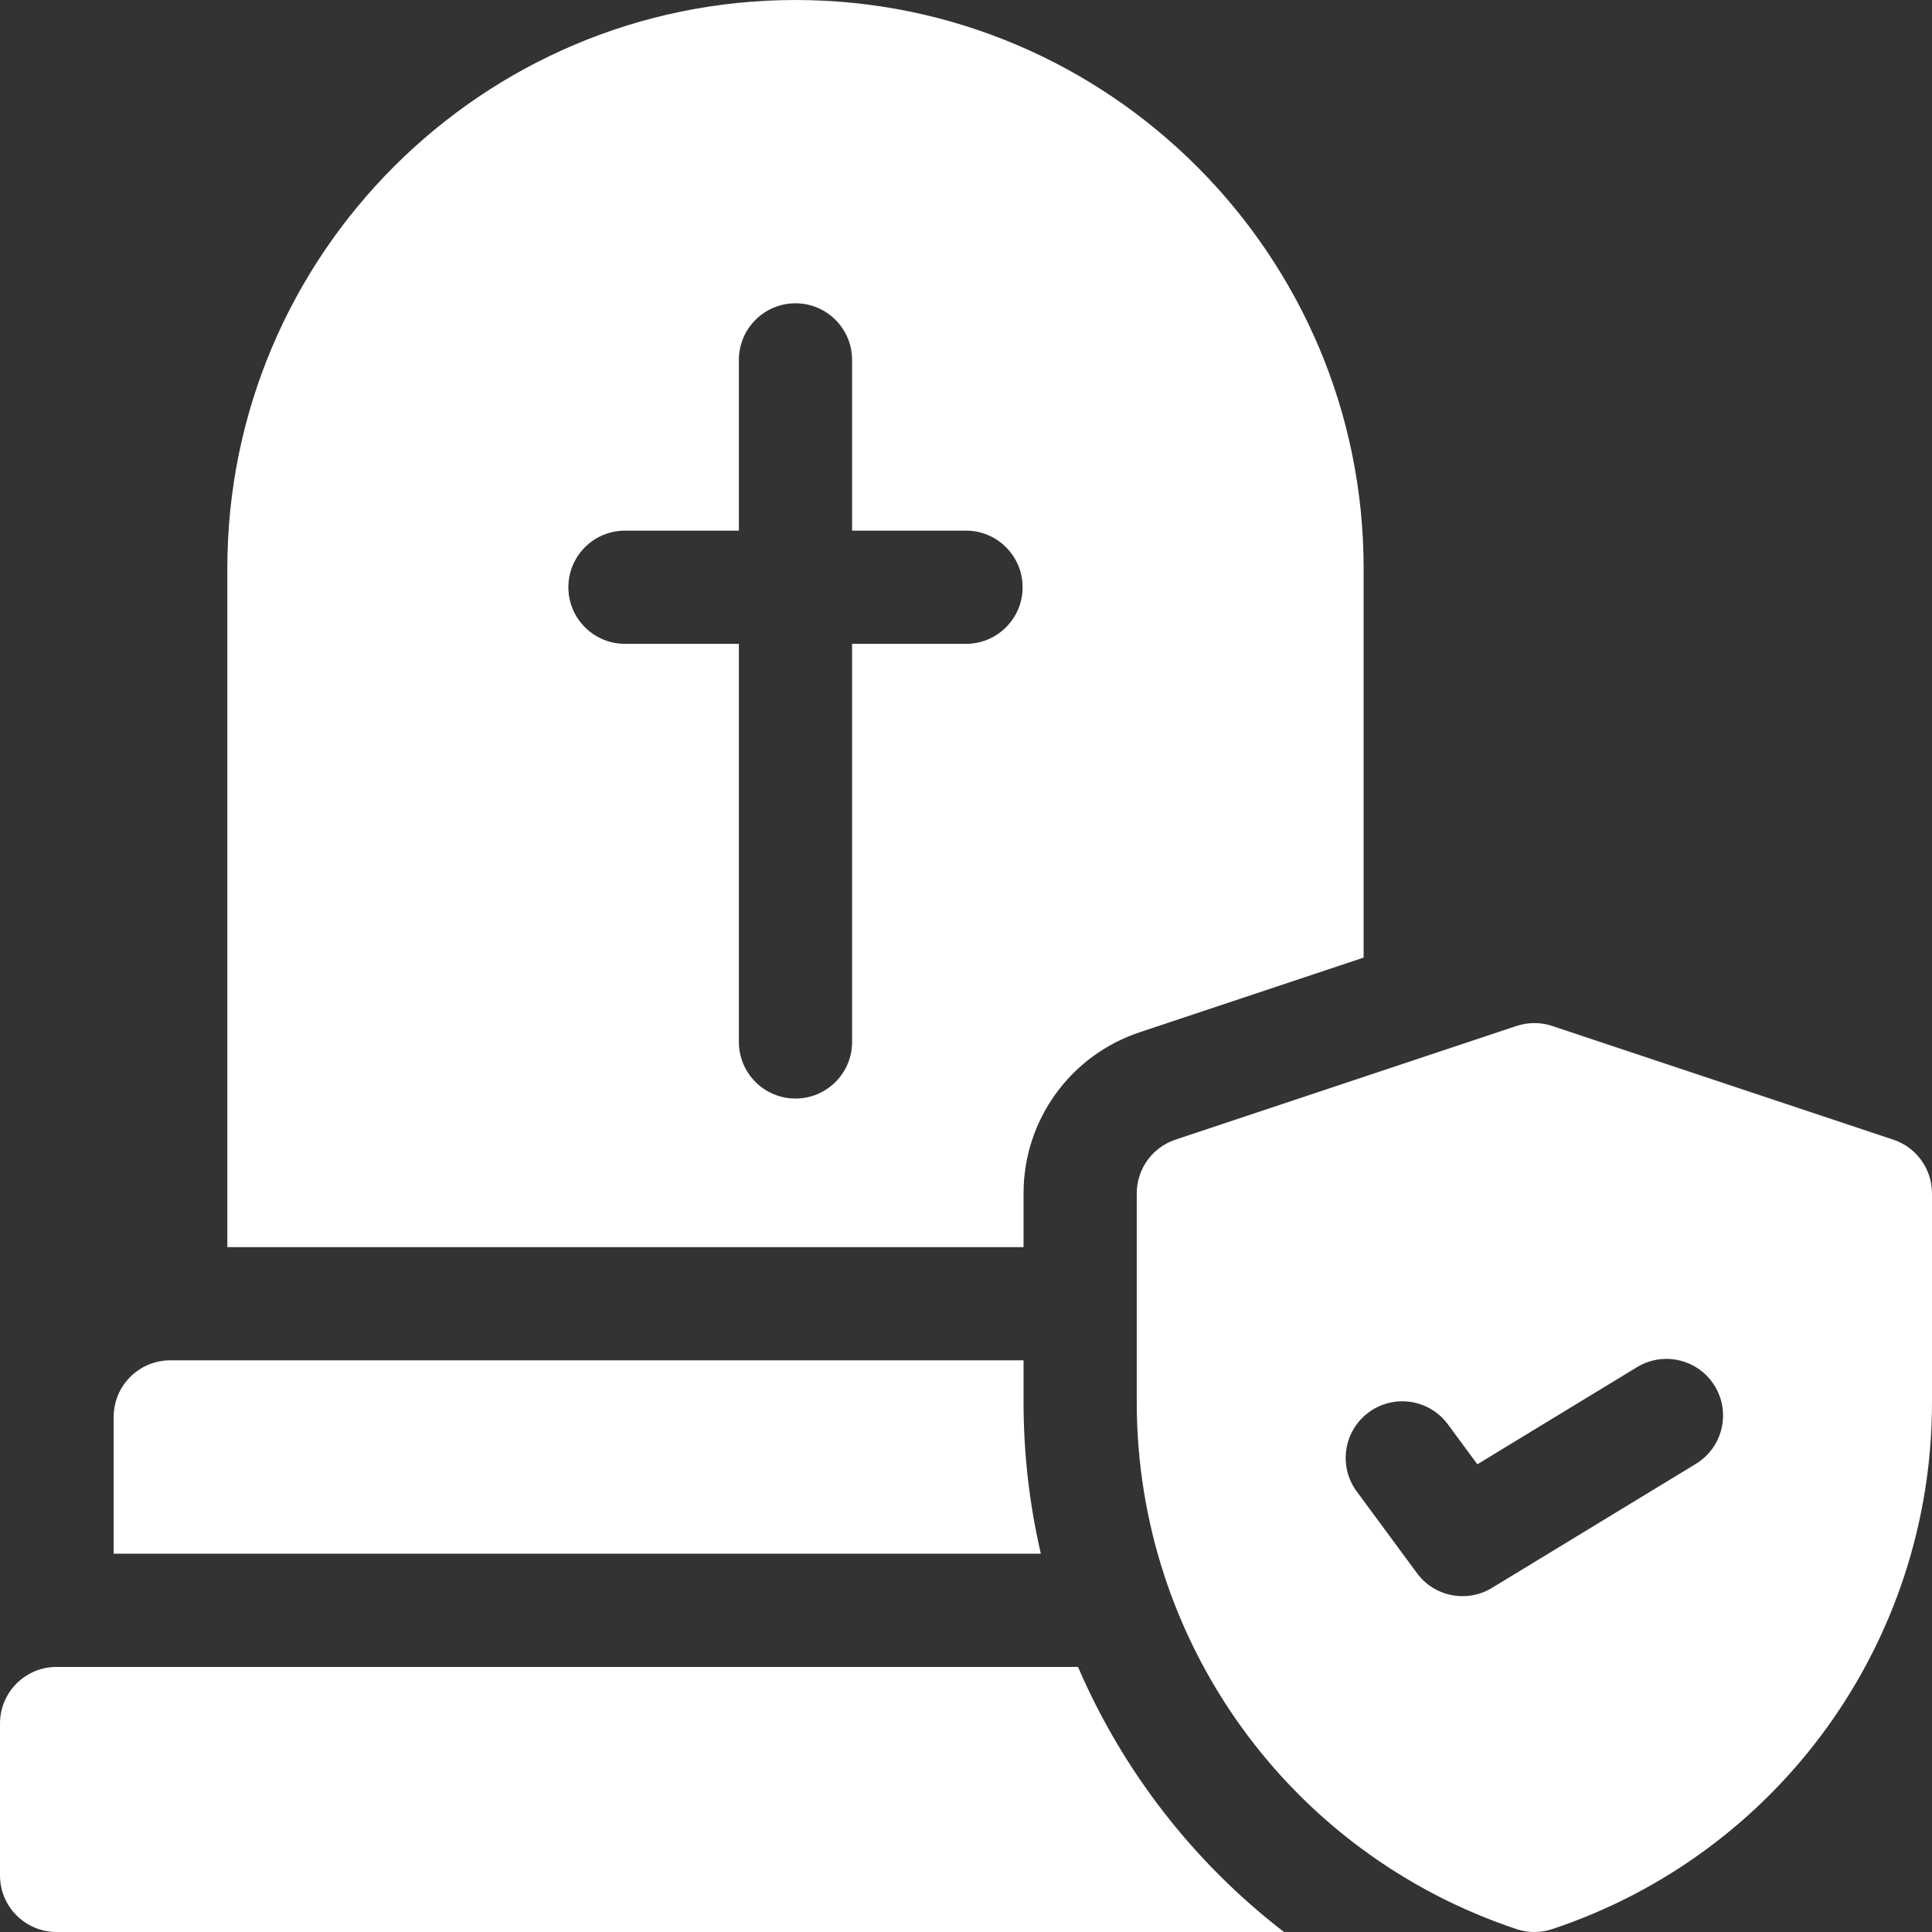 <svg id="Capa_1" enable-background="new 0 0 512 512" height="512" viewBox="0 0 512 512" width="512" xmlns="http://www.w3.org/2000/svg"><rect x="0" y="0" width="512" height="512" fill="#333333" stroke="none"/><g><path d="m271.25 316.25c0-19.399 12.365-36.555 30.769-42.69l59.356-19.786v-103.212c0-83.02-67.542-150.562-150.563-150.562s-150.562 67.542-150.562 150.562v179.938h211zm-15.25-145.625h-30.188v105.5c0 8.284-6.716 15-15 15s-15-6.716-15-15v-105.5h-30.188c-8.284 0-15-6.716-15-15s6.716-15 15-15h30.188v-45.25c0-8.284 6.716-15 15-15s15 6.716 15 15v45.25h30.188c8.284 0 15 6.716 15 15s-6.716 15-15 15z" fill="white"/><path d="m275.835 411.75c-3.003-12.961-4.585-26.406-4.585-40.139v-11.111h-226.125c-8.284 0-15 6.716-15 15v36.25z" fill="white"/><path d="m285.68 441.75h-270.68c-8.284 0-15 6.716-15 15v40.25c0 8.284 6.716 15 15 15h325.278c-23.932-18.415-42.707-42.637-54.598-70.25z" fill="white"/><path d="m501.743 302.02-90.375-30.125c-3.078-1.025-6.408-1.025-9.486 0l-90.375 30.125c-6.125 2.042-10.257 7.774-10.257 14.23v55.361c0 63.447 40.44 119.555 100.632 139.619 1.539.513 3.142.77 4.743.77s3.204-.257 4.743-.77c60.192-20.063 100.632-76.172 100.632-139.619v-55.361c0-6.457-4.132-12.188-10.257-14.23zm-52.322 85.921-54.043 32.874c-2.428 1.476-5.121 2.186-7.785 2.186-4.622 0-9.159-2.133-12.083-6.099l-15.957-21.64c-4.917-6.667-3.497-16.059 3.17-20.975 6.666-4.917 16.059-3.497 20.975 3.17l7.813 10.596 42.318-25.743c7.081-4.305 16.307-2.057 20.611 5.02 4.305 7.078 2.058 16.305-5.019 20.611z" fill="white"/></g></svg>